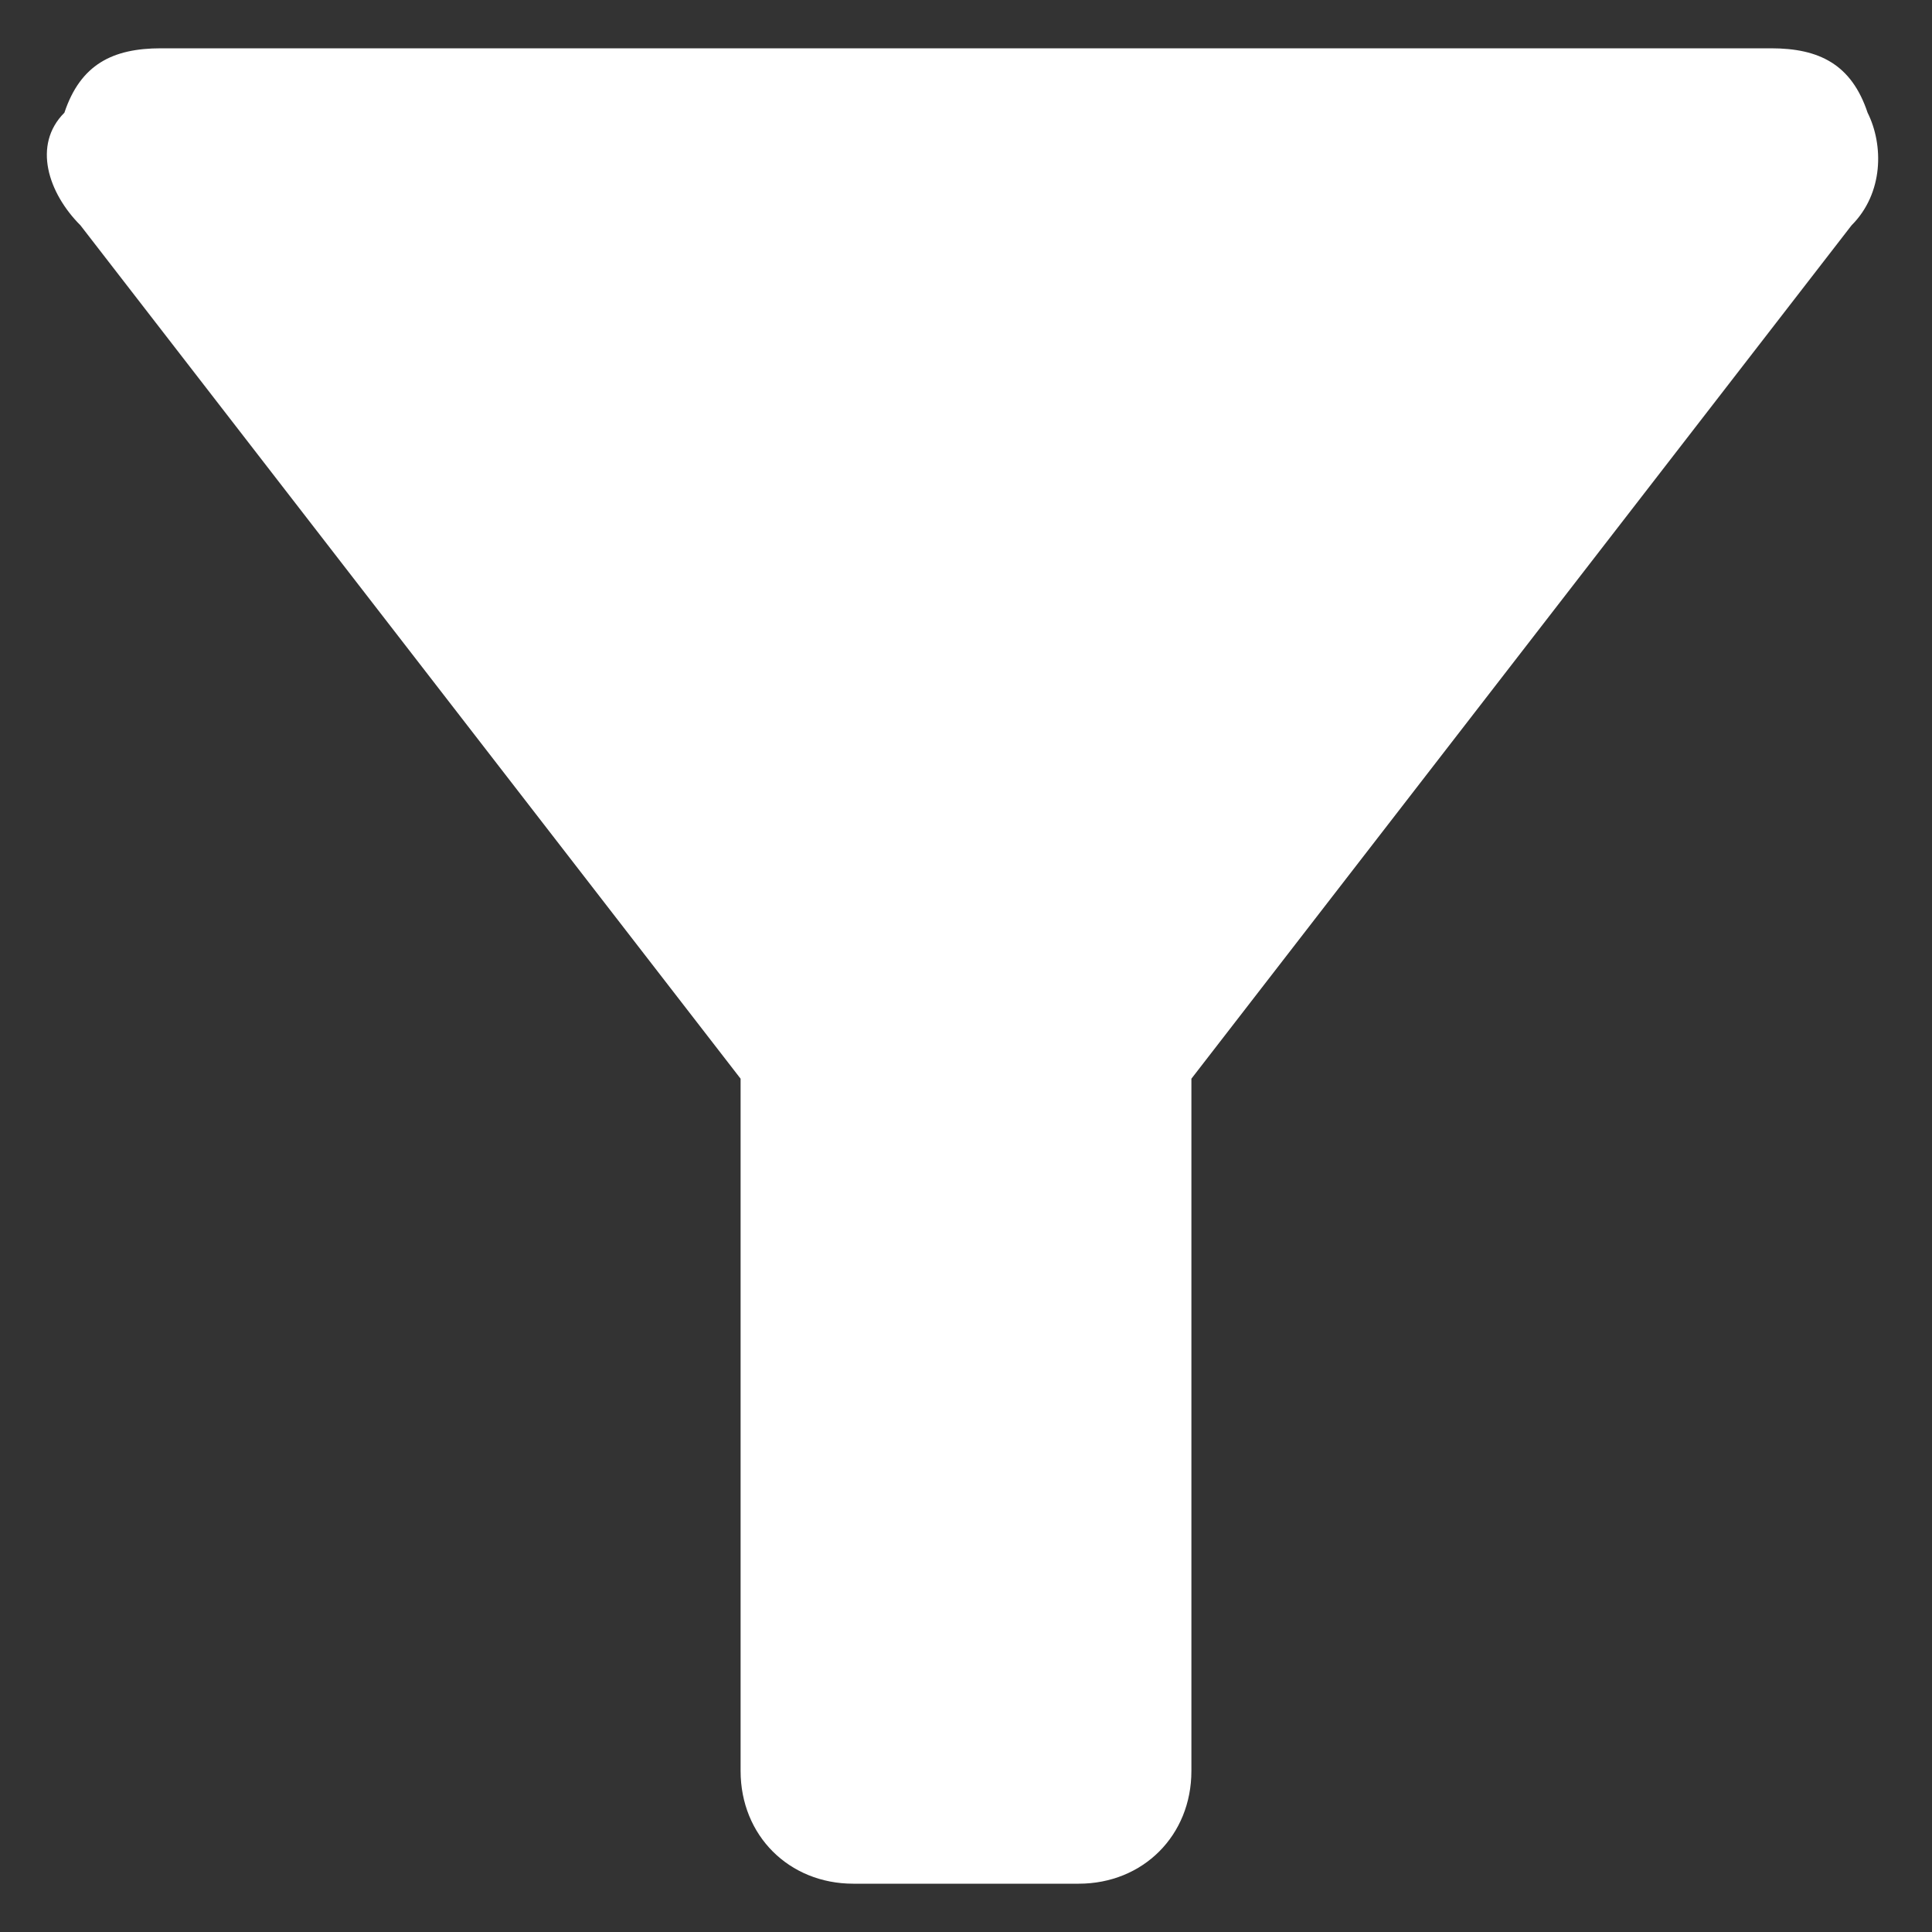 <?xml version="1.0" encoding="utf-8"?>
<!-- Generator: Adobe Illustrator 26.0.1, SVG Export Plug-In . SVG Version: 6.00 Build 0)  -->
<svg version="1.1" id="Layer_1" xmlns="http://www.w3.org/2000/svg" xmlns:xlink="http://www.w3.org/1999/xlink" x="0px" y="0px"
	 viewBox="0 0 12 12" style="enable-background:new 0 0 12 12;" xml:space="preserve">
<rect x="0" y="0" width="12" height="12" fill="#333333" stroke="none"/>
<style type="text/css">
	.st0{fill:#FFFFFF;}
</style>
<path id="filter_alt_FILL1_wght400_GRAD0_opsz48" class="st0" d="M5.3,11.7c-0.4,0-0.7-0.3-0.7-0.7c0,0,0,0,0,0V6.7L0.5,1.4
	C0.3,1.2,0.2,0.9,0.4,0.7C0.5,0.4,0.7,0.3,1,0.3h10c0.3,0,0.5,0.1,0.6,0.4c0.1,0.2,0.1,0.5-0.1,0.7L7.4,6.7V11
	c0,0.4-0.3,0.7-0.7,0.7c0,0,0,0,0,0L5.3,11.7z"/>
</svg>

